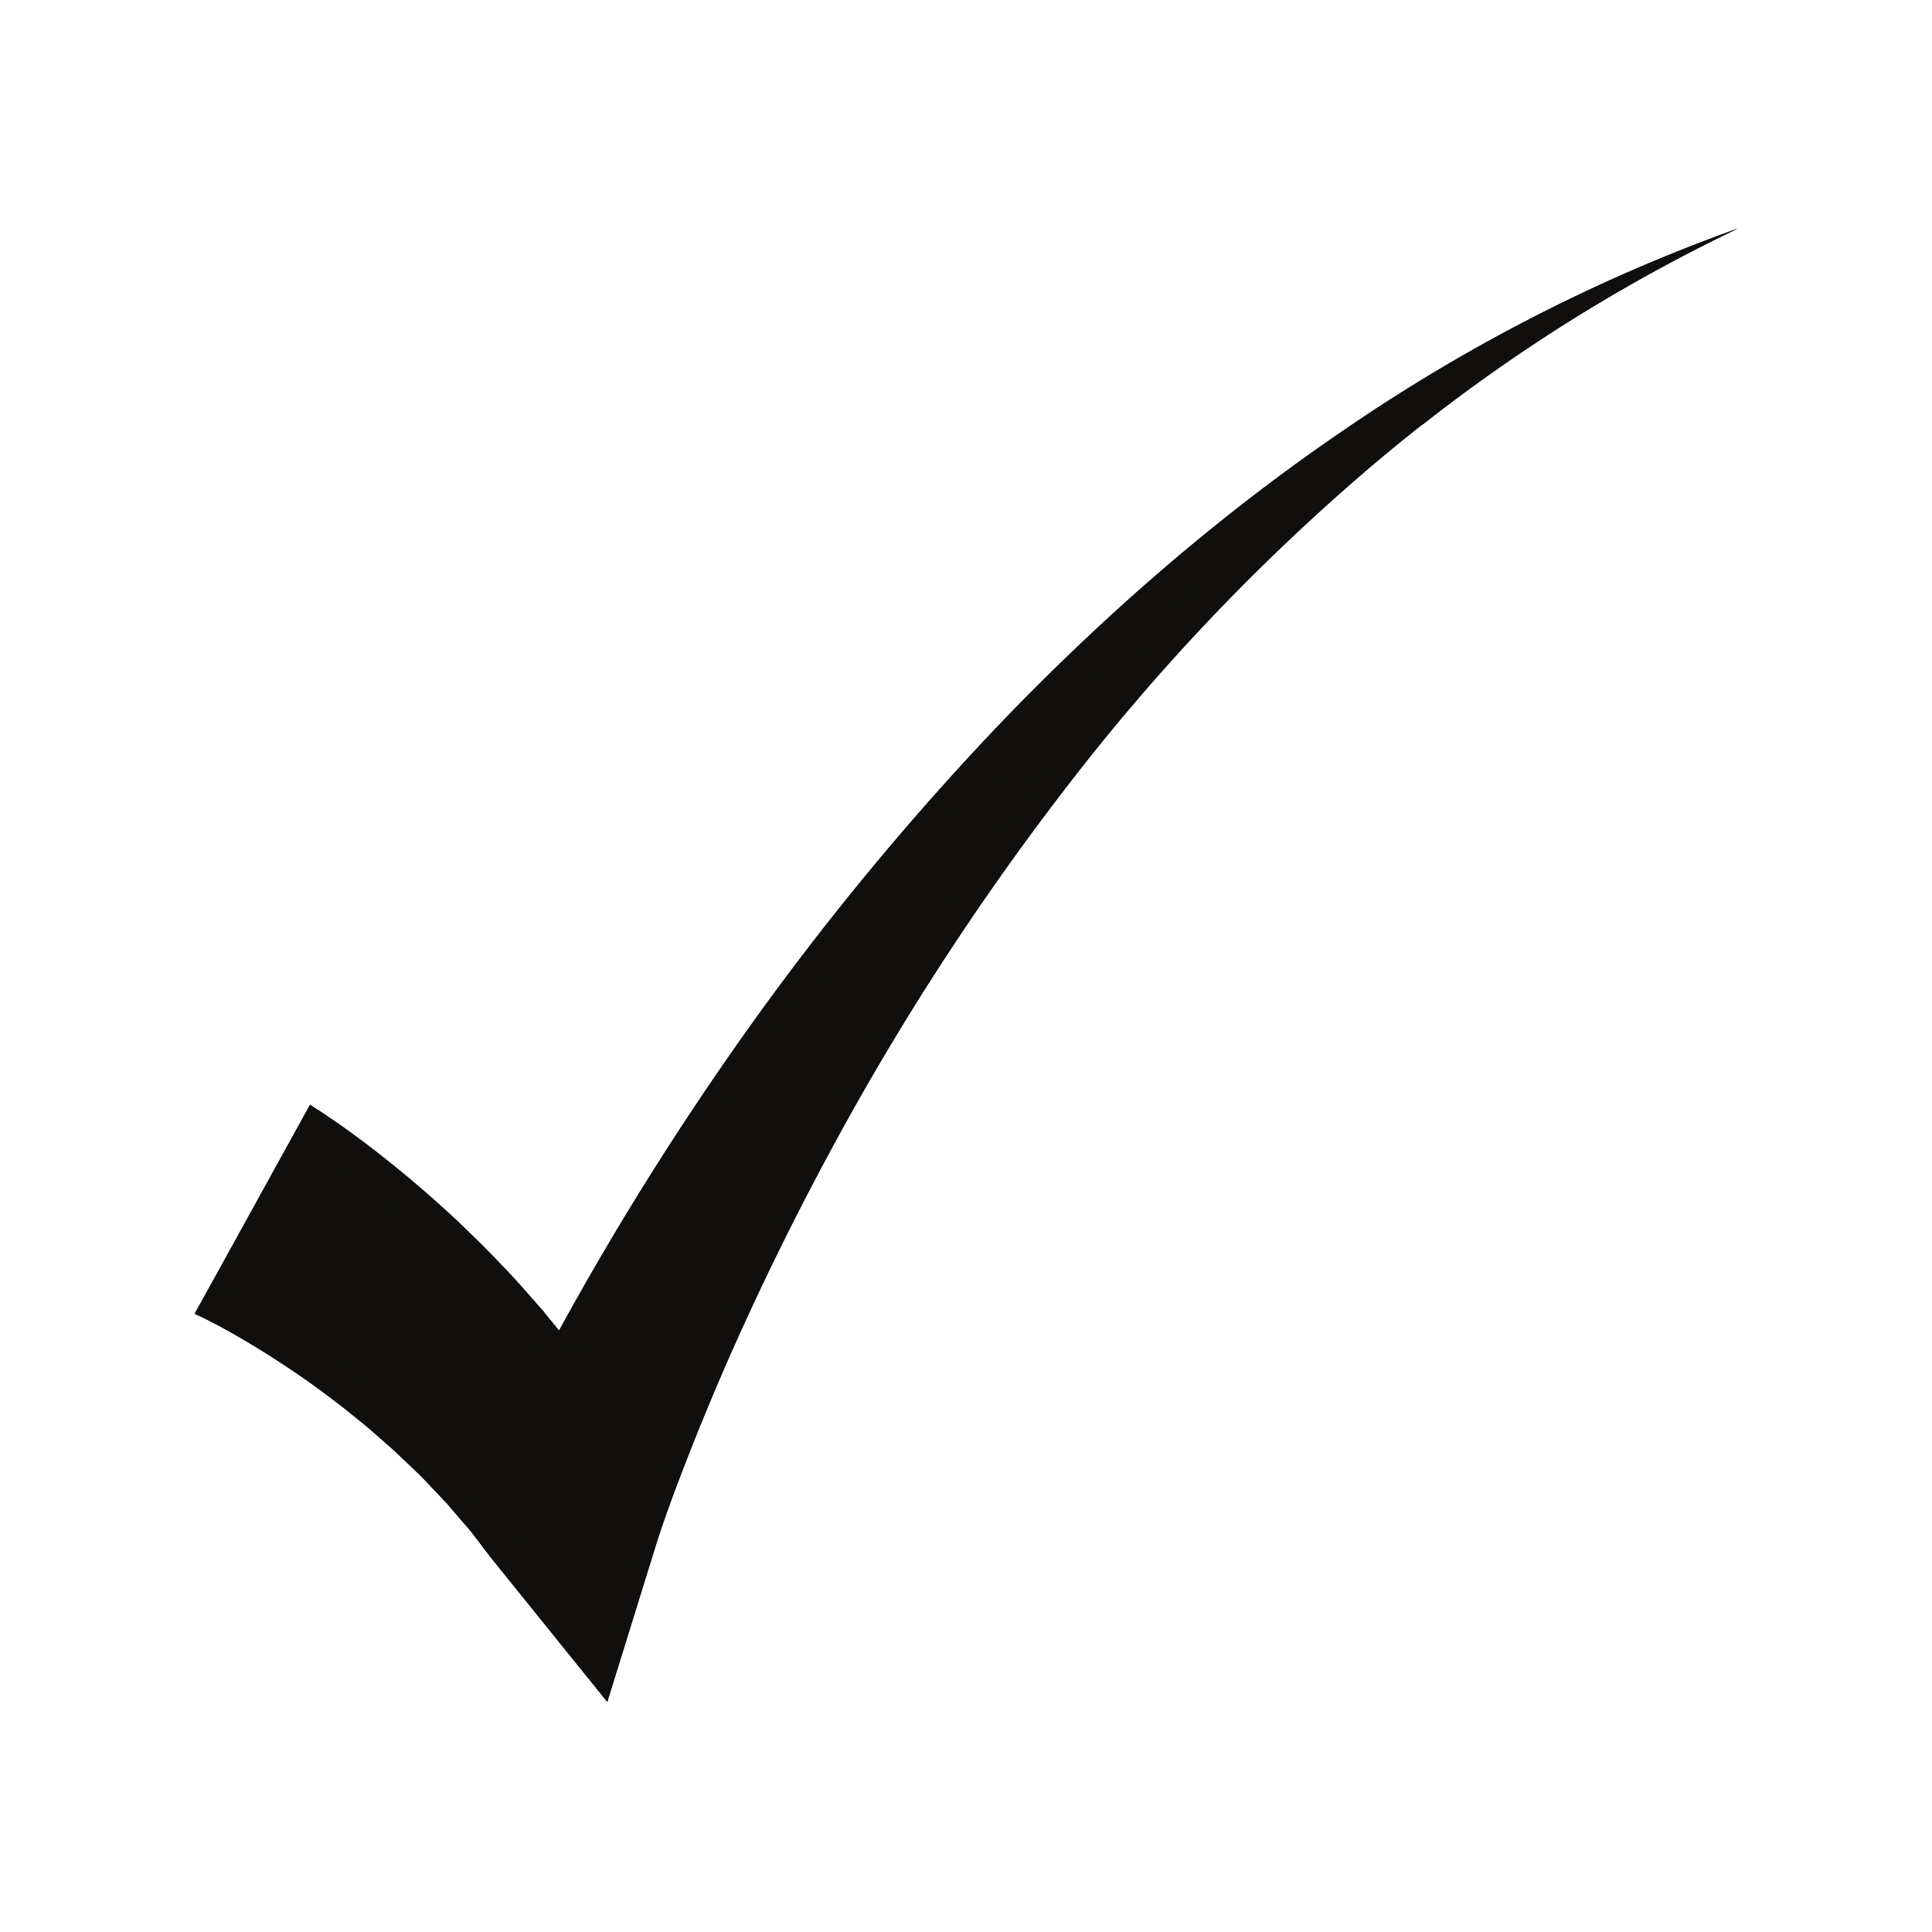 <?xml version="1.0" encoding="UTF-8"?>
<svg data-bbox="2.419 2.842 19.162 18.3" xmlns="http://www.w3.org/2000/svg" viewBox="0 0 24 24" height="24" width="24" data-type="color">
    <g>
        <path fill="#100F0D" d="M16.645 5.377c-1.54 1.054-2.958 2.292-4.255 3.648a34.634 34.634 0 0 0-3.537 4.389 37.28 37.28 0 0 0-1.908 3.115c-.068-.084-.137-.166-.204-.25-.169-.19-.334-.386-.512-.566-.174-.187-.357-.362-.54-.539a14.56 14.56 0 0 0-1.17-.986c-.104-.077-.207-.154-.317-.23l-.166-.114c-.046-.033-.142-.091-.185-.12L2.419 16.32c.057.028.061.026.113.053l.127.065c.086.045.173.094.26.143a11.7 11.7 0 0 1 1.029.666c.164.123.33.245.487.377.162.127.311.265.466.4.145.142.3.278.437.428l.21.221.197.23c.137.15.248.316.375.474l1.424 1.765.611-1.97c.055-.176.134-.398.208-.6a31.946 31.946 0 0 1 .758-1.853 35.75 35.75 0 0 1 1.19-2.414 33.138 33.138 0 0 1 2.942-4.535 26.217 26.217 0 0 1 3.737-3.94 21.077 21.077 0 0 1 4.59-2.987 21.367 21.367 0 0 0-4.935 2.535Z" data-color="1"/>
        <path fill="#100F0D" d="m2.659 16.437.003.002 1.189-2.155c.043.028.139.087.185.12l.166.114c.11.075.213.153.318.23a14.393 14.393 0 0 1 1.17.986c.182.176.365.351.539.538.178.18.343.376.512.566.067.084.136.167.204.25a37.28 37.28 0 0 1 1.908-3.114 34.635 34.635 0 0 1 3.537-4.39c1.297-1.355 2.716-2.594 4.255-3.647.34-.234.687-.456 1.038-.67a20.807 20.807 0 0 1 3.898-2.425 21.367 21.367 0 0 0-4.936 2.535c-1.54 1.054-2.958 2.292-4.255 3.648a34.634 34.634 0 0 0-3.537 4.389 37.28 37.28 0 0 0-1.908 3.115c-.068-.084-.137-.166-.204-.25-.169-.19-.334-.386-.512-.566-.174-.187-.357-.362-.54-.539a14.56 14.56 0 0 0-1.17-.986c-.104-.077-.207-.154-.317-.23l-.166-.114c-.046-.033-.142-.091-.185-.12L2.419 16.32c.057.028.061.026.113.053l.127.065Z" data-color="1"/>
        <path fill="#100F0D" d="M16.99 5.303a26.22 26.22 0 0 0-3.737 3.94 33.136 33.136 0 0 0-2.941 4.534A35.173 35.173 0 0 0 8.6 17.425c-.082.207-.16.413-.237.62-.074.202-.153.423-.208.6l-.61 1.97-1.425-1.766c-.127-.158-.238-.323-.375-.474l-.197-.23-.21-.22c-.136-.15-.292-.287-.437-.429-.155-.134-.304-.273-.466-.4-.157-.132-.323-.253-.487-.377a11.982 11.982 0 0 0-1.028-.666c-.088-.049-.175-.098-.261-.143l-.01-.005-.23.414c.057.028.061.026.113.053l.127.065c.086.045.173.094.26.143a11.7 11.7 0 0 1 1.029.666c.164.123.33.245.487.377.162.127.311.265.466.4.145.142.3.278.437.428l.21.221.197.23c.137.15.248.316.375.474l1.424 1.765.611-1.97c.055-.176.134-.398.208-.6a31.946 31.946 0 0 1 .758-1.853 35.75 35.75 0 0 1 1.19-2.414 33.138 33.138 0 0 1 2.942-4.535 26.217 26.217 0 0 1 3.737-3.94 21.077 21.077 0 0 1 4.59-2.987 20.85 20.85 0 0 0-3.698 1.746c-.304.231-.602.469-.892.715Z" data-color="1"/>
    </g>
</svg>
